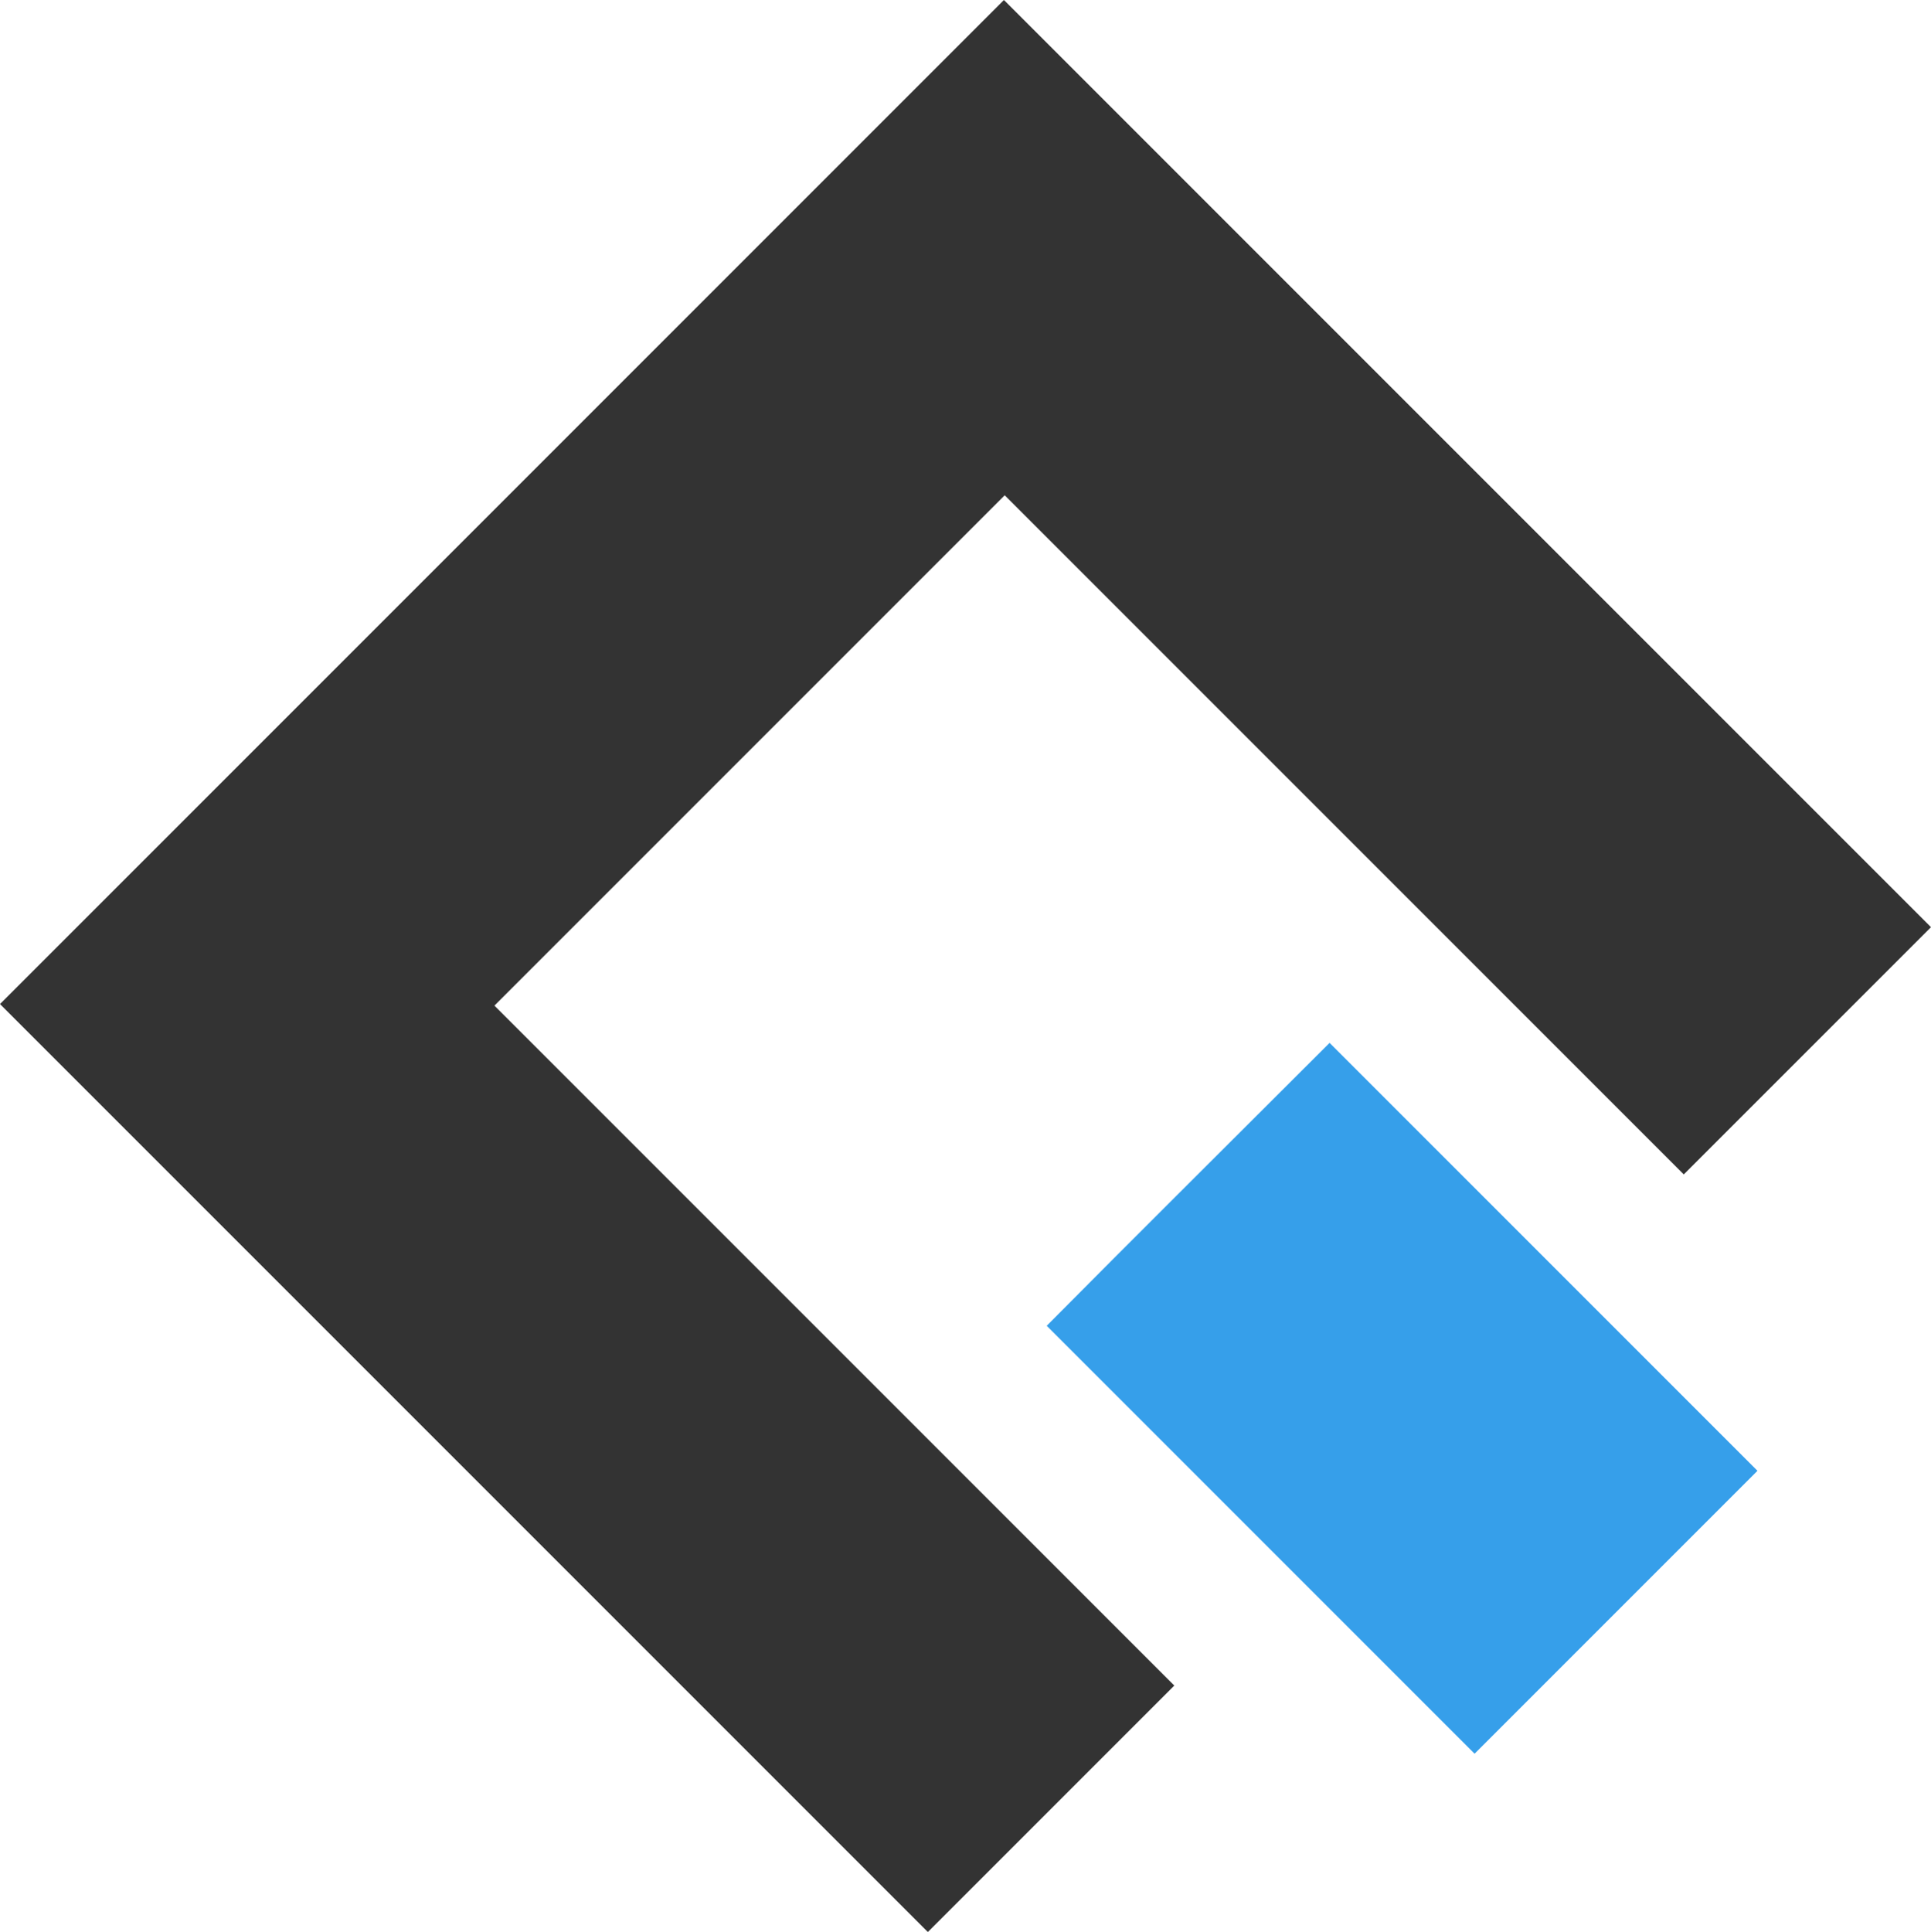 <?xml version="1.0" encoding="utf-8"?>
<!-- Generator: Adobe Illustrator 26.5.0, SVG Export Plug-In . SVG Version: 6.00 Build 0)  -->
<svg version="1.1" id="Layer_2_00000034089287042966744500000002911111642390387357_"
	 xmlns="http://www.w3.org/2000/svg" xmlns:xlink="http://www.w3.org/1999/xlink" x="0px" y="0px" viewBox="0 0 243.7 243.8"
	 style="enable-background:new 0 0 243.7 243.8;" xml:space="preserve">
<style type="text/css">
	.st0{fill:#333333;}
	.st1{fill:#369FEA;}
</style>
<g>
	<g>
		<path class="st0" d="M0,126.7L126.7,0c46.8,46.8,70.2,70.2,117,117c-10.3,10.3-20.5,20.5-31.2,31.2l-85.7-85.7l-64.4,64.4
			c36.4,36.4,49.4,49.4,85.8,85.8c-10.6,10.6-20.7,20.7-31.1,31.1C70.4,197.1,46.9,173.6,0,126.7L0,126.7z"/>
		<path class="st1" d="M132.1,167.3c12-12.1,23.8-23.8,35.7-35.7l54,54l-35.7,35.7L132.1,167.3z"/>
	</g>
</g>
</svg>
